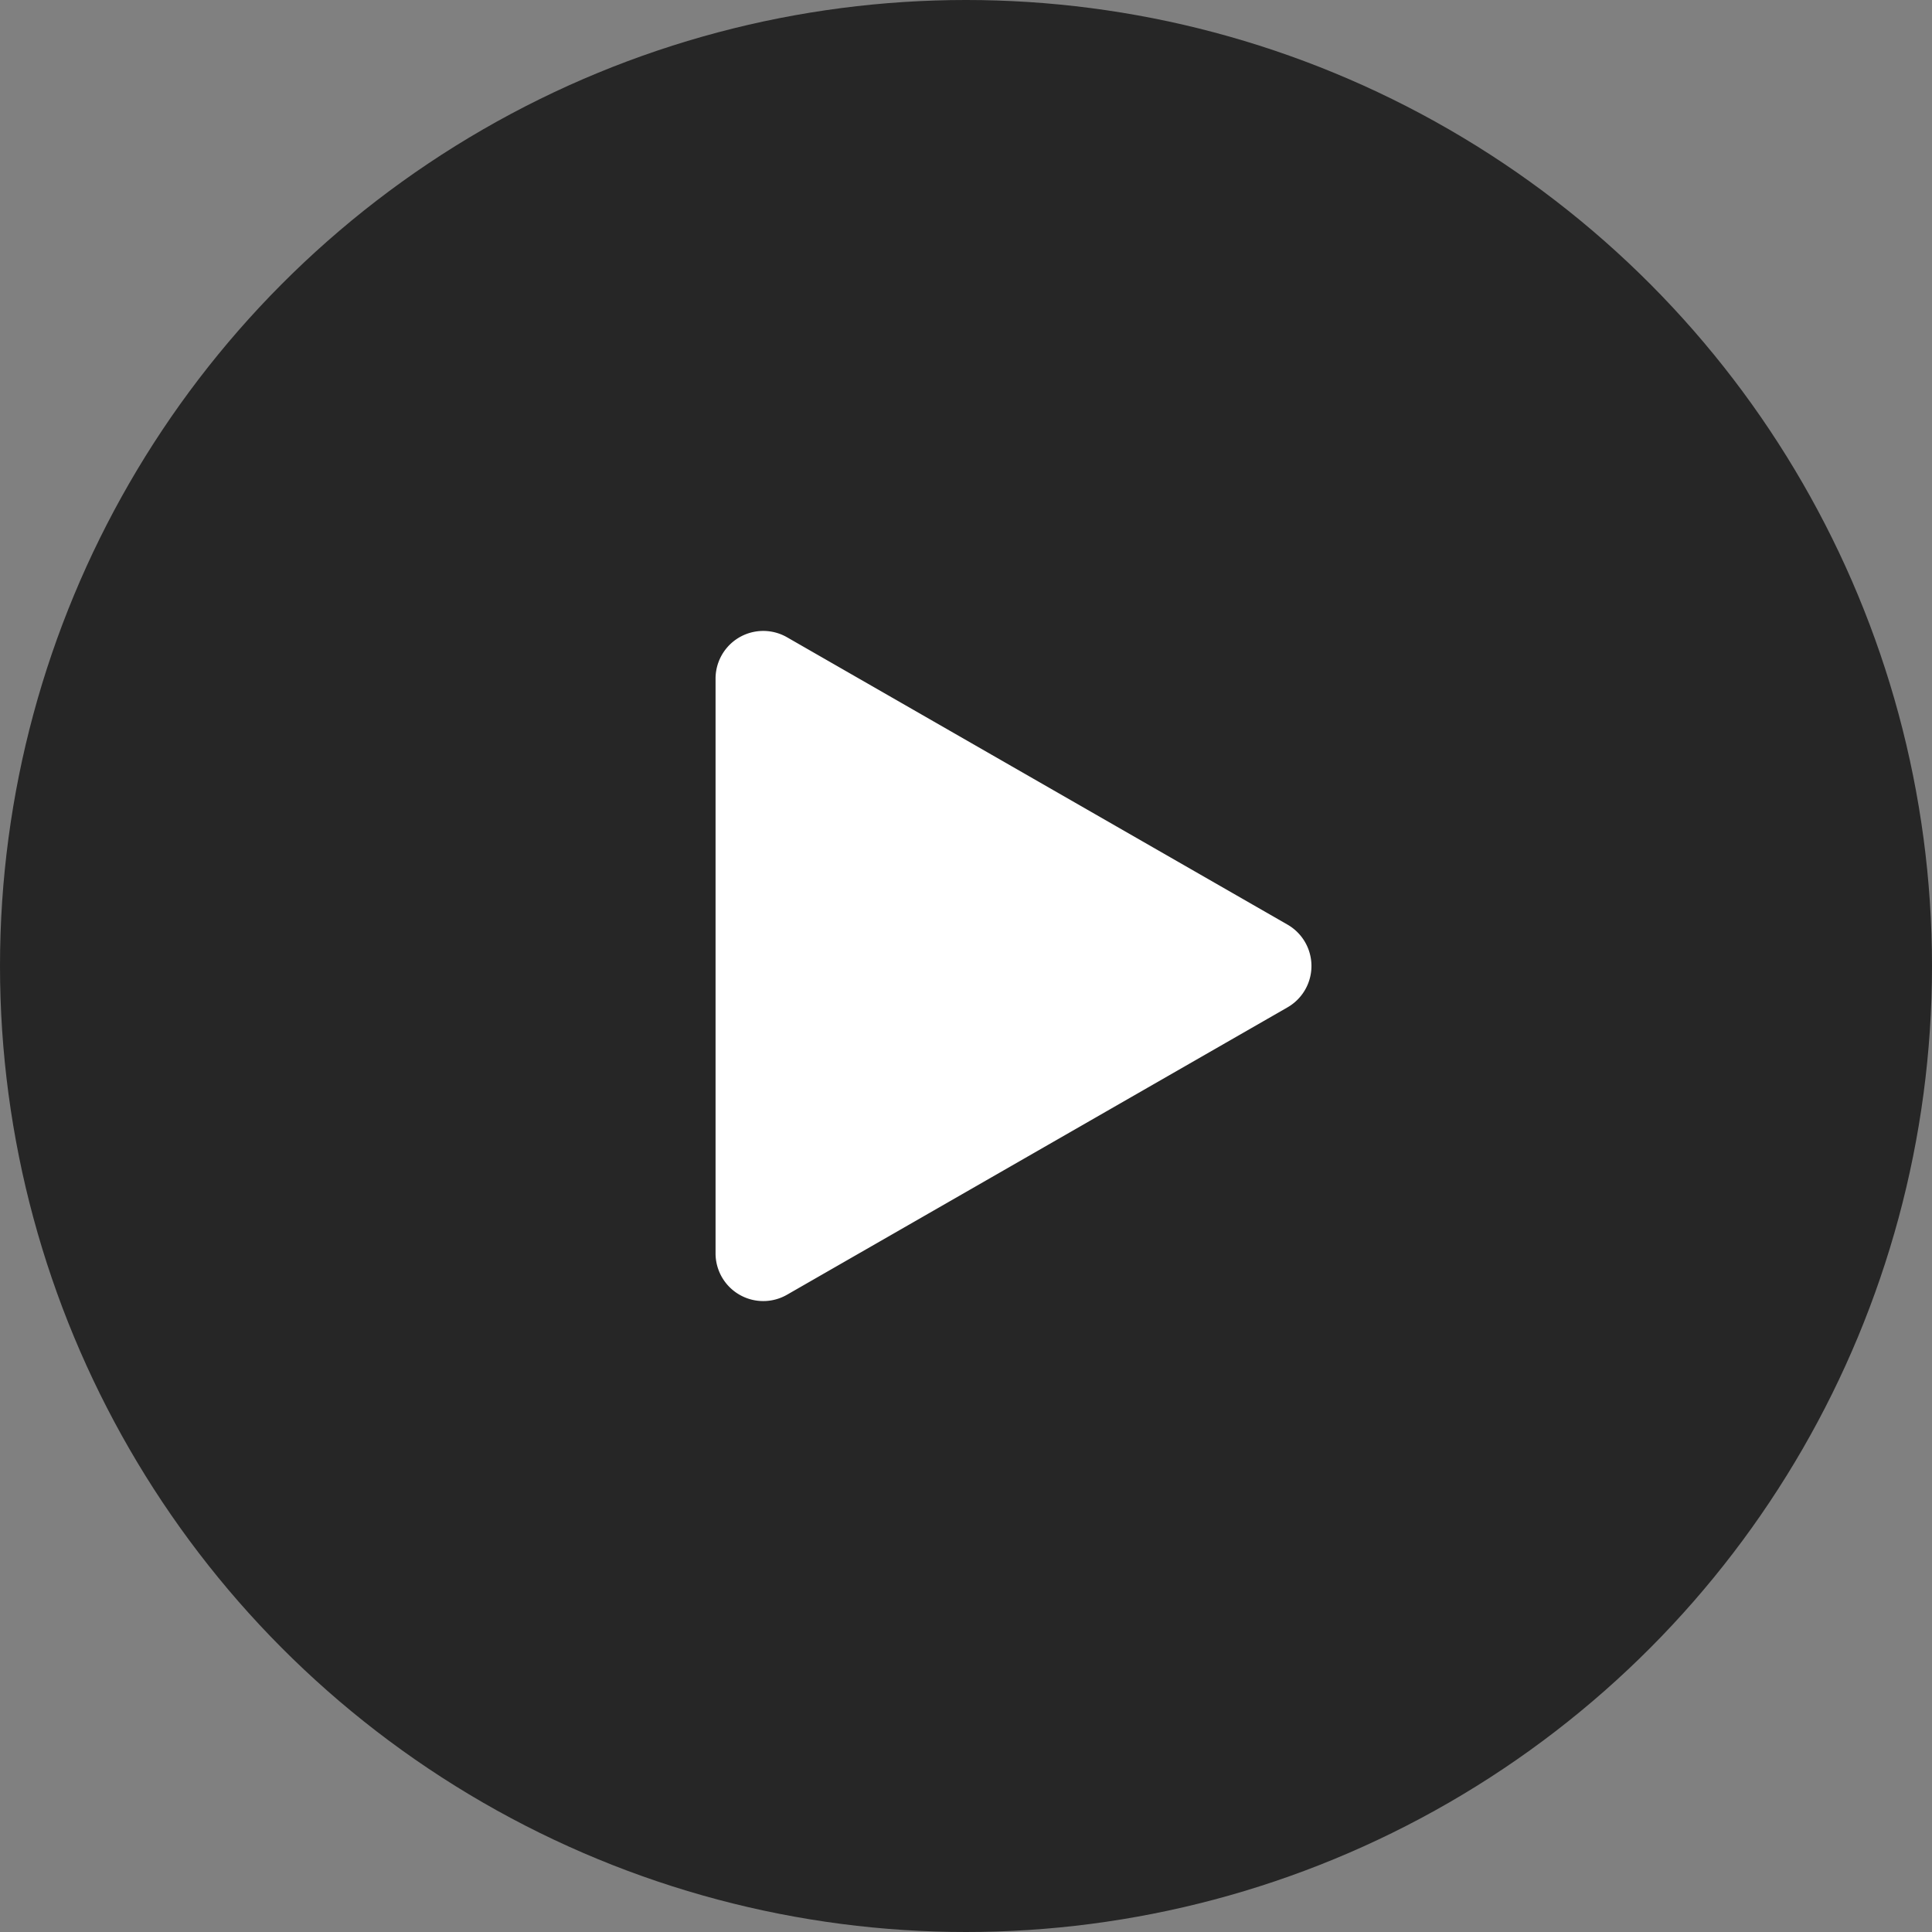 <svg xmlns="http://www.w3.org/2000/svg" width="81" height="81" viewBox="0 0 81 81"><rect x="0" y="0" width="81" height="81" fill="#808080" stroke="none"/><defs><style>.a{opacity:0.7;}.b{fill:#fff;}</style></defs><g transform="translate(-4095 -865)"><circle class="a" cx="40.5" cy="40.5" r="40.5" transform="translate(4095 865)"/><path class="b" d="M13.765,3.021a2,2,0,0,1,3.469,0L29.28,24a2,2,0,0,1-1.735,3H3.454A2,2,0,0,1,1.72,24Z" transform="translate(4152 890) rotate(90)"/></g></svg>